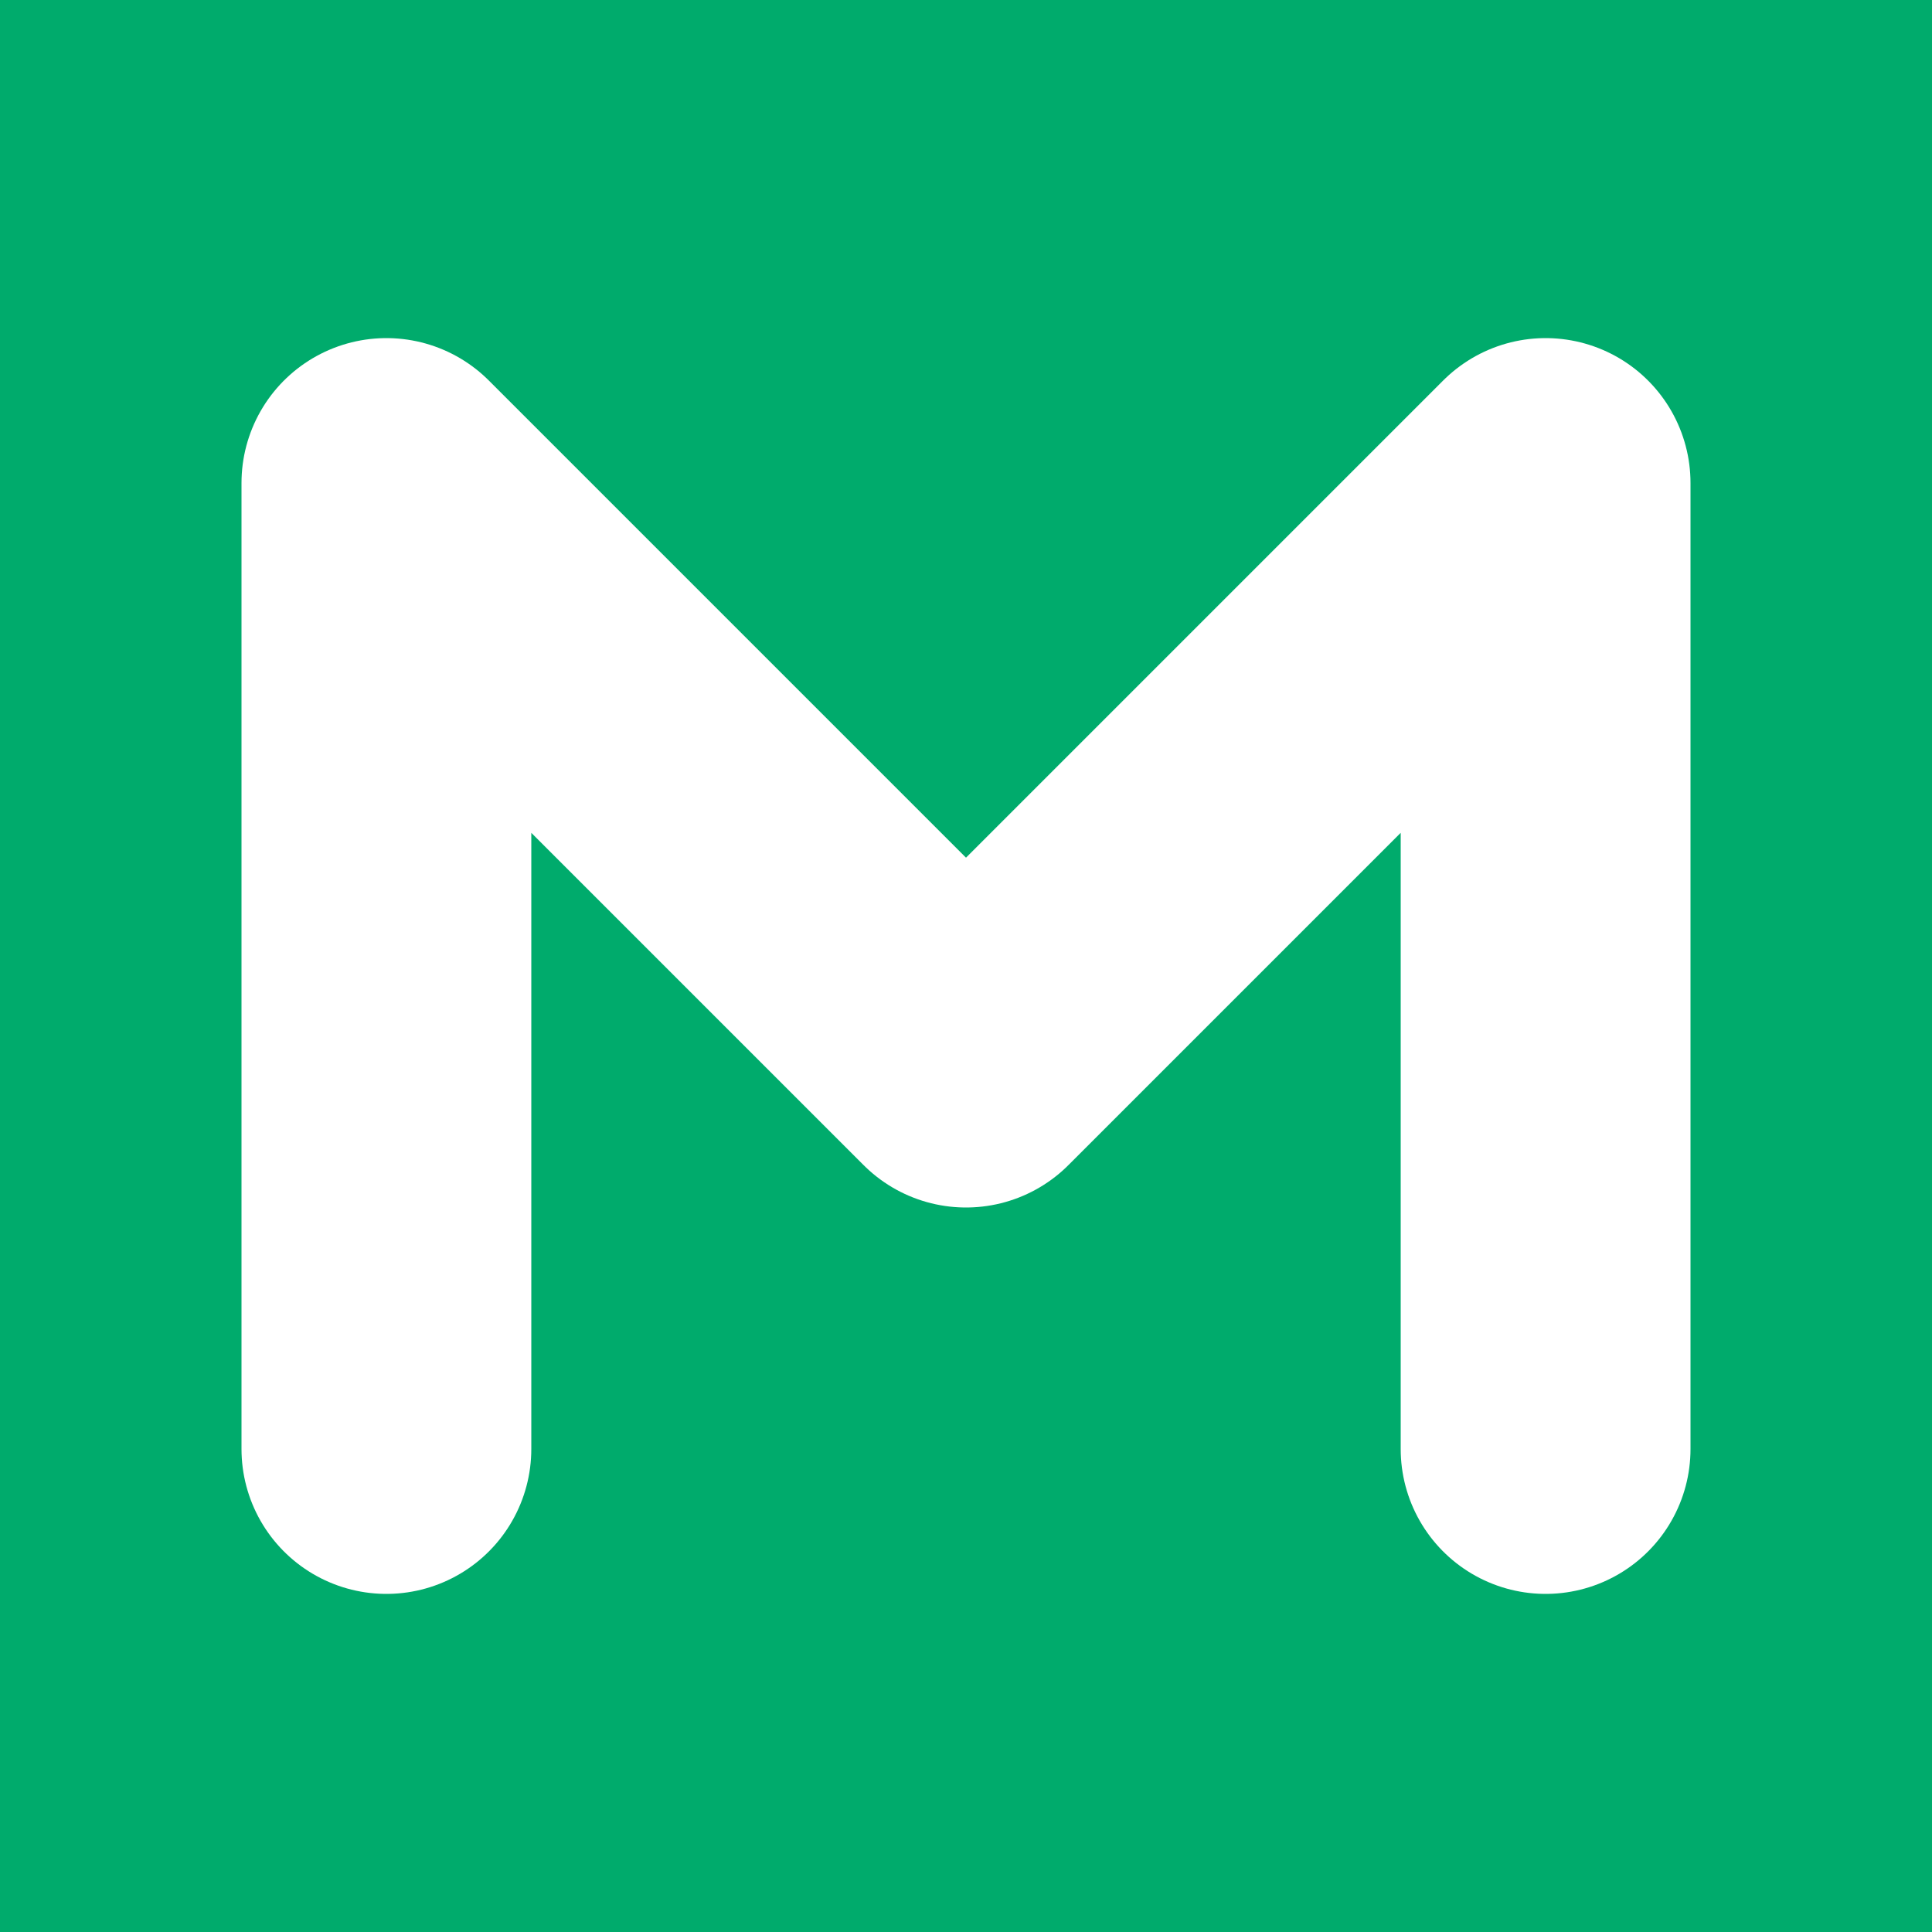 <svg xmlns="http://www.w3.org/2000/svg" viewBox="0 0 100 100">
  <rect width="100" height="100" fill="#00ab6c"/>
  <path d="M20 75 V25 L50 55 L80 25 V75" stroke="#fff" stroke-width="15" fill="none" stroke-linecap="round" stroke-linejoin="round"/>
</svg>
